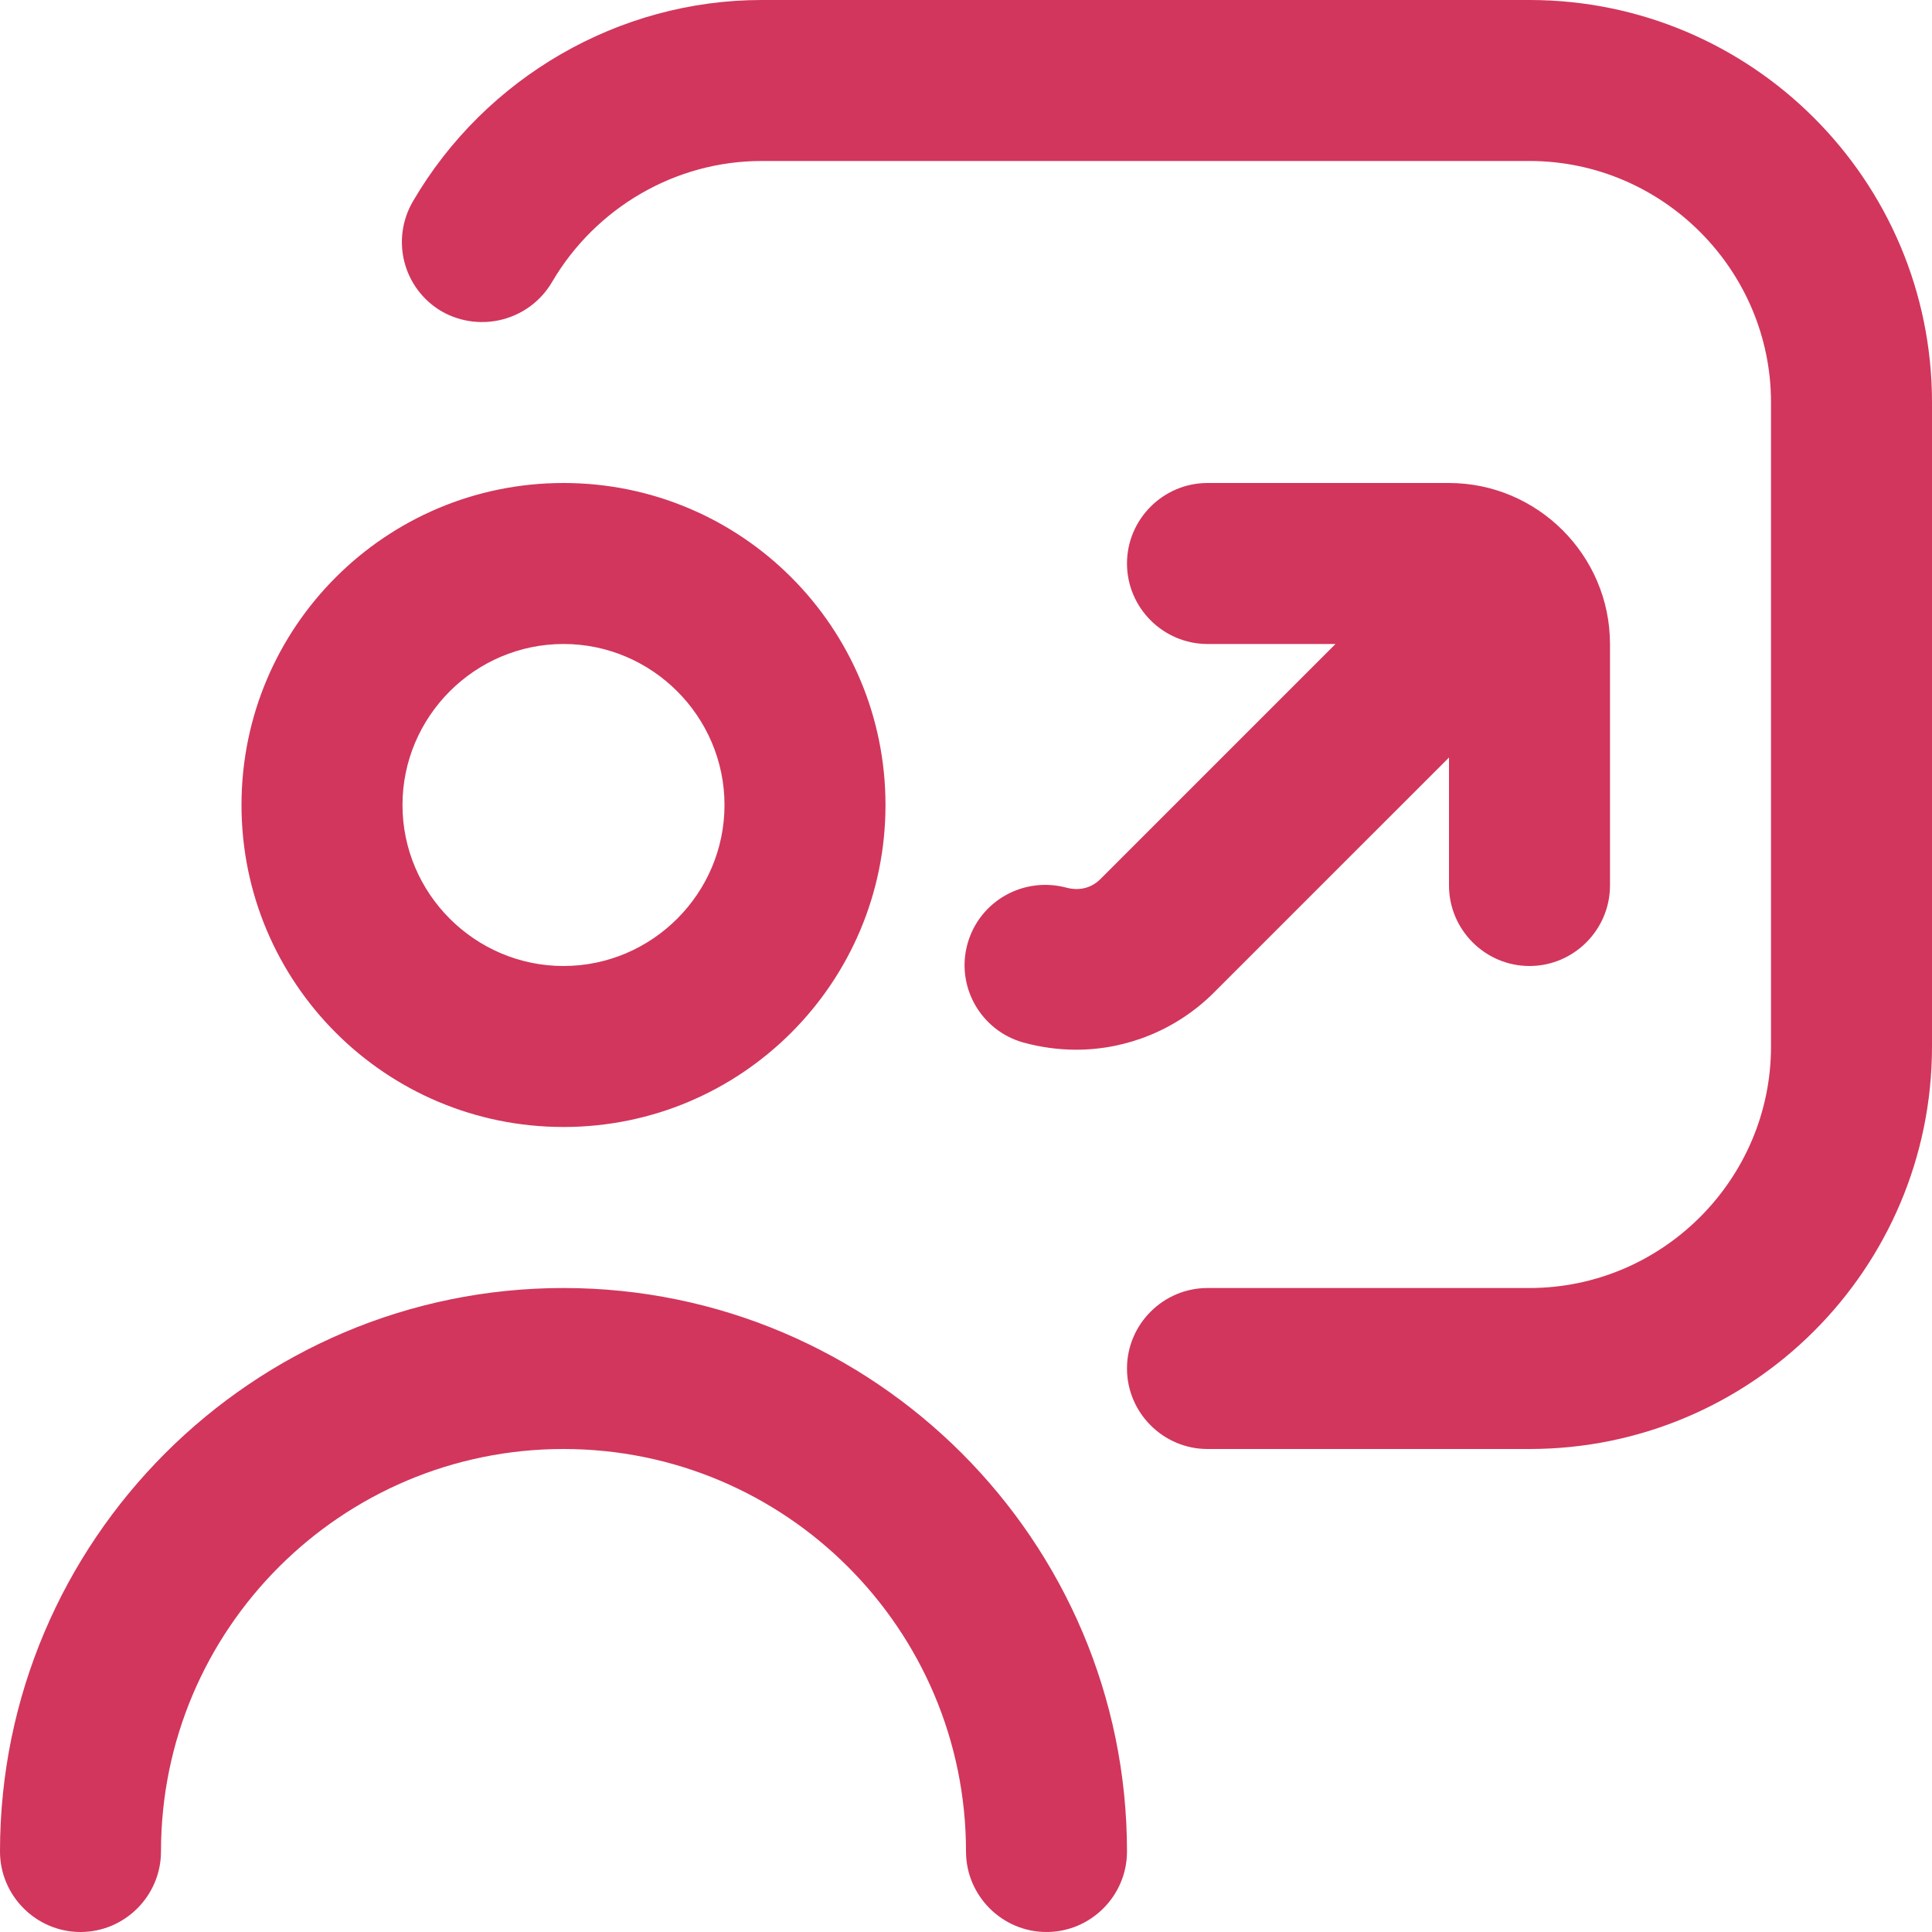 <?xml version="1.0" encoding="UTF-8"?>
<svg xmlns="http://www.w3.org/2000/svg" width="70" height="70" viewBox="0 0 70 70" fill="none">
  <path d="M20.417 40.833C26.863 40.833 32.083 35.612 32.083 29.167C32.083 22.721 26.863 17.5 20.417 17.5C13.971 17.5 8.75 22.721 8.75 29.167C8.75 35.612 13.971 40.833 20.417 40.833ZM20.417 23.333C23.625 23.333 26.25 25.958 26.25 29.167C26.25 32.375 23.625 35 20.417 35C17.208 35 14.583 32.375 14.583 29.167C14.583 25.958 17.208 23.333 20.417 23.333ZM40.833 67.083C40.833 68.688 39.521 70 37.917 70C36.312 70 35 68.688 35 67.083C35 59.033 28.467 52.5 20.417 52.5C12.367 52.5 5.833 59.033 5.833 67.083C5.833 68.688 4.521 70 2.917 70C1.312 70 0 68.688 0 67.083C0 55.825 9.158 46.667 20.417 46.667C31.675 46.667 40.833 55.825 40.833 67.083ZM70 14.583V37.917C70 45.967 63.467 52.5 55.417 52.5H43.75C42.146 52.5 40.833 51.188 40.833 49.583C40.833 47.979 42.146 46.667 43.75 46.667H55.417C60.229 46.667 64.167 42.729 64.167 37.917V14.583C64.167 9.771 60.229 5.833 55.417 5.833H27.592C24.471 5.833 21.583 7.525 20.008 10.208C19.192 11.608 17.413 12.075 16.012 11.287C14.613 10.471 14.146 8.692 14.963 7.292C17.587 2.8 22.429 0 27.592 0H55.417C63.467 0 70 6.533 70 14.583ZM39.871 31.85L48.388 23.333H43.75C42.146 23.333 40.833 22.021 40.833 20.417C40.833 18.812 42.146 17.5 43.75 17.5H52.5C55.708 17.5 58.333 20.125 58.333 23.333V32.083C58.333 33.688 57.021 35 55.417 35C53.812 35 52.5 33.688 52.5 32.083V27.446L43.983 35.962C42.642 37.304 40.833 38.033 38.996 38.033C38.354 38.033 37.712 37.946 37.071 37.771C35.525 37.333 34.621 35.729 35.058 34.183C35.496 32.638 37.1 31.733 38.675 32.171C39.025 32.258 39.492 32.229 39.871 31.85Z" fill="#D2365C"></path>
</svg>
